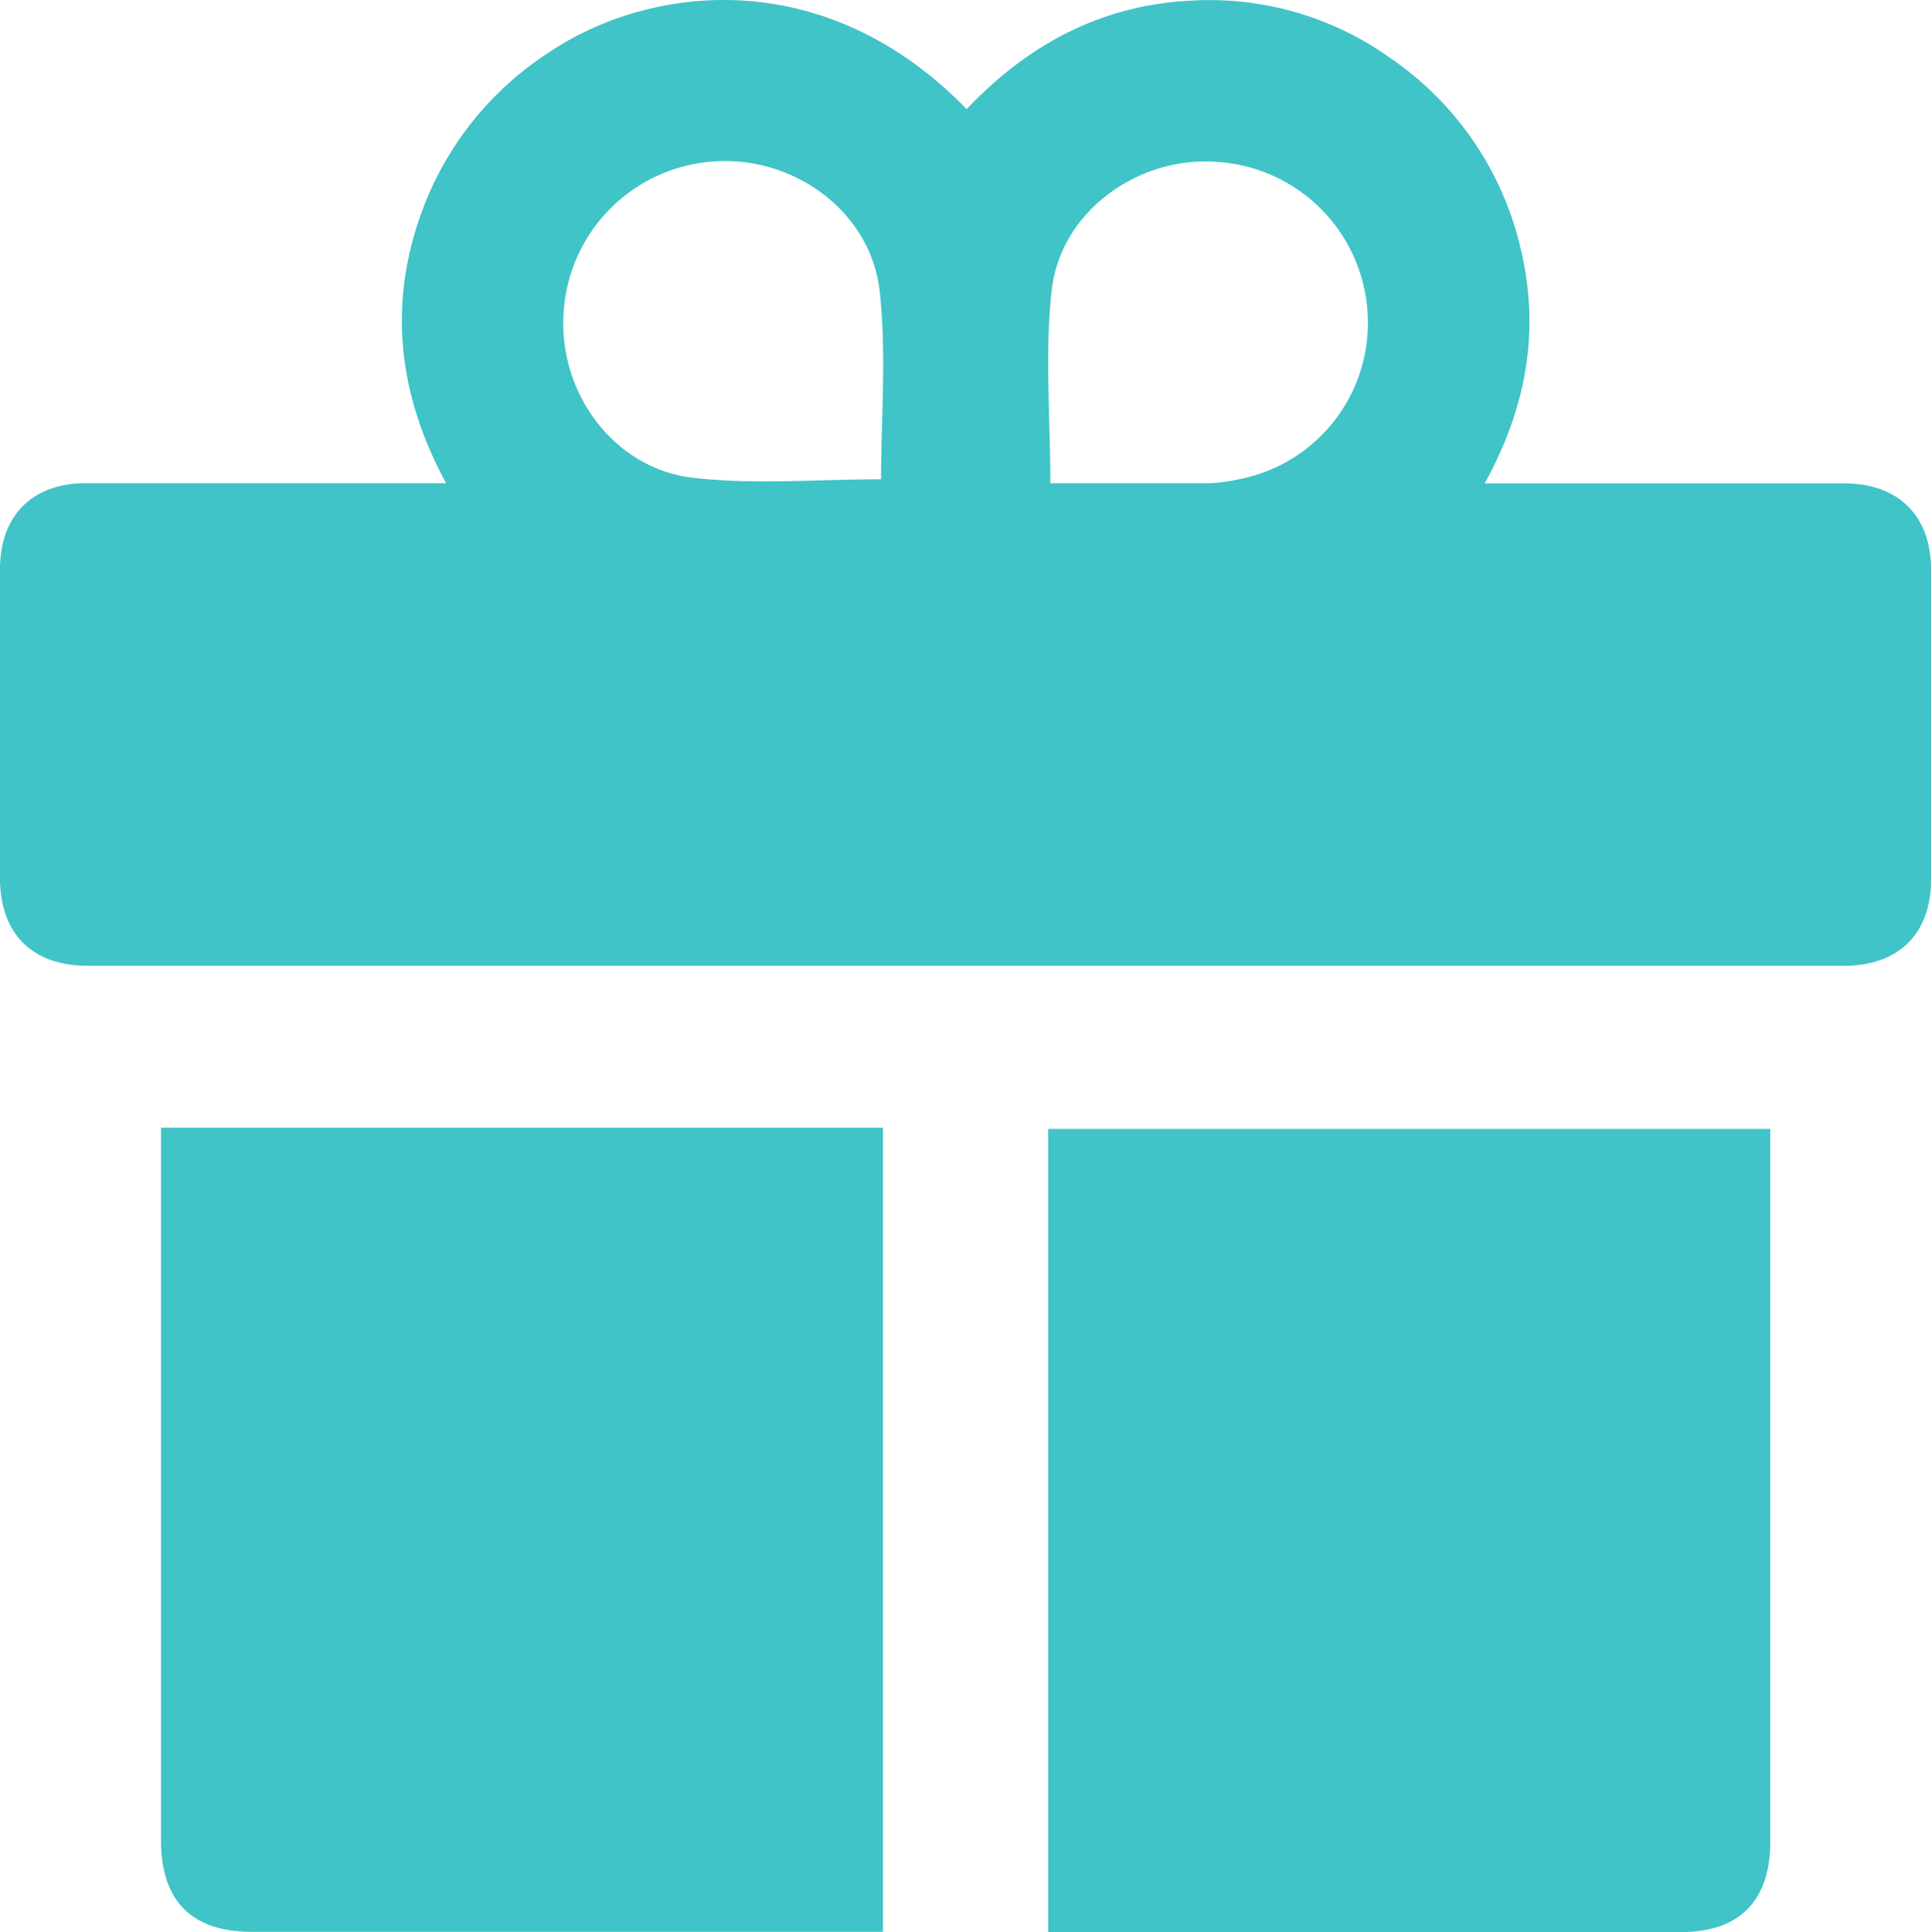 <svg xmlns="http://www.w3.org/2000/svg" viewBox="0 0 287.39 287.52"><defs><style>.cls-1{fill:#40c4c7;}</style></defs><g id="Layer_2" data-name="Layer 2"><g id="Layer_1-2" data-name="Layer 1"><g id="Layer_2-2" data-name="Layer 2"><g id="Layer_1-2-2" data-name="Layer 1-2"><path class="cls-1" d="M66.4,71.93c-7.09-13.09-8.64-26.3-3.78-40A47.77,47.77,0,0,1,81.75,7.76c15.5-10.34,41.37-12.9,62.11,8.48C153,6.61,164,.67,177.56.08A46.3,46.3,0,0,1,207.1,8.76a47.31,47.31,0,0,1,19.35,28.79c2.72,11.9.68,23.21-5.48,34.38h53.54c8,0,12.87,4.83,12.88,12.71V131c0,7.94-4.86,12.72-12.88,12.72H13c-8.2,0-13-4.8-13-13v-46c0-8,4.8-12.81,12.77-12.82H66.4Zm64.73-.61c0-9.21.83-18.71-.21-28C129.61,31.6,118.39,23.37,106.68,24A24,24,0,0,0,83.86,46.93c-.62,11.71,7.62,22.86,19.35,24.18C112.41,72.15,121.82,71.32,131.13,71.32Zm25.19.59H180a25.51,25.51,0,0,0,4.43-.6,23.67,23.67,0,0,0,19.12-24.54,23.94,23.94,0,0,0-22.63-22.69c-11.65-.79-23.07,7.45-24.39,19.07C155.48,52.44,156.32,62,156.32,71.91Z"/><path class="cls-1" d="M24,167.81H131.42V287.48H37.48c-8.95,0-13.52-4.59-13.52-13.58V167.81Z"/><path class="cls-1" d="M263.47,168V274.1c0,8.77-4.6,13.42-13.3,13.42H156V168Z"/></g></g></g></g></svg>